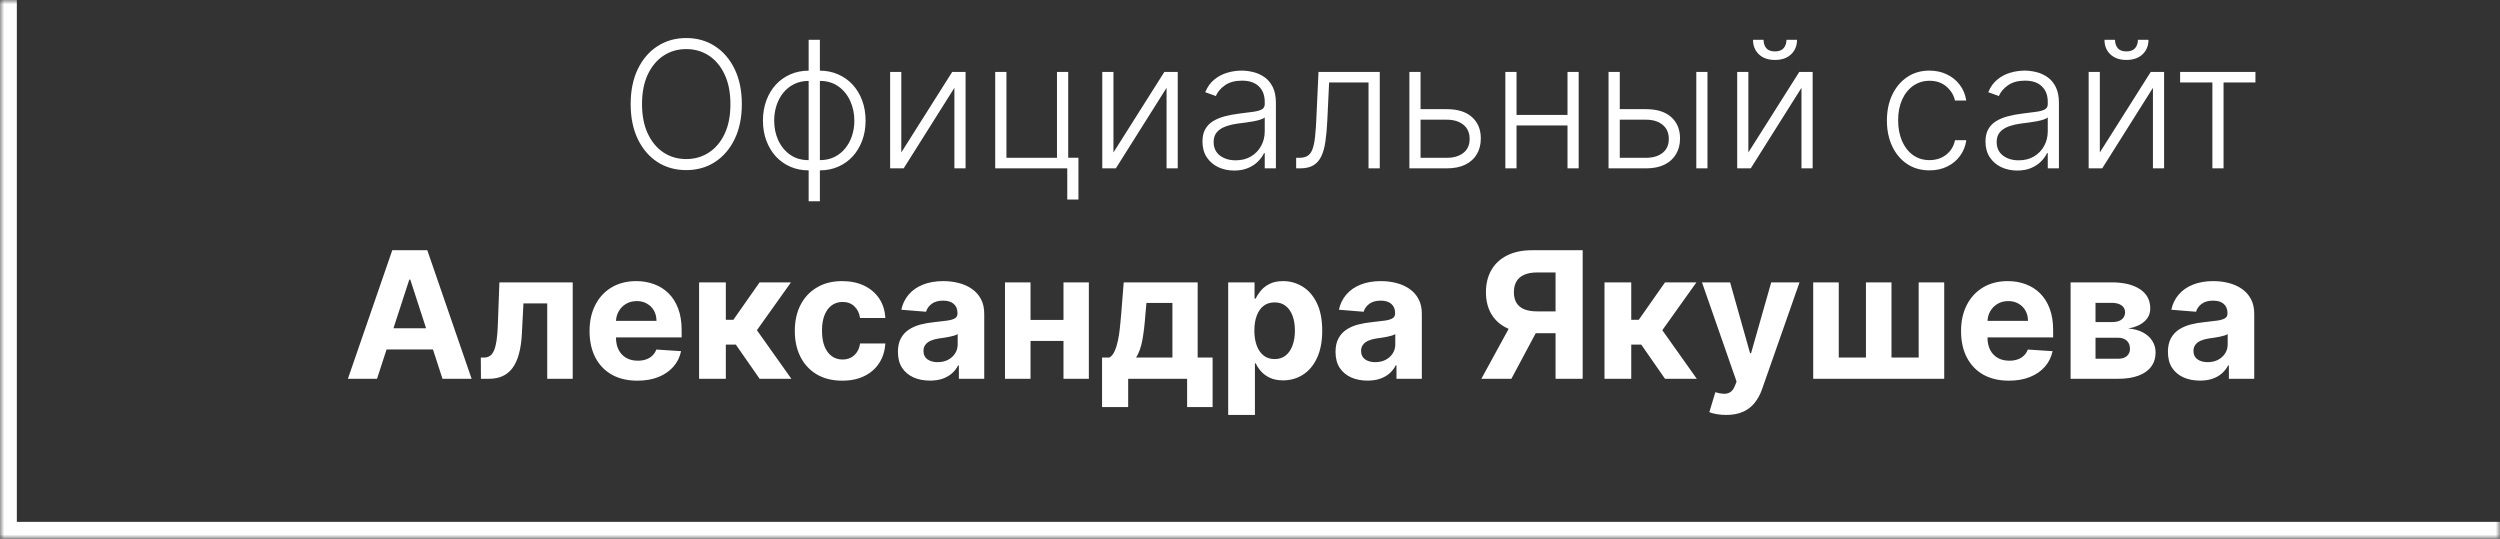 <?xml version="1.0" encoding="UTF-8"?> <svg xmlns="http://www.w3.org/2000/svg" width="297" height="64" viewBox="0 0 297 64" fill="none"><rect x="0" y="0" width="297" height="64" fill="#333333" stroke="none"/> <path d="M88.13 12.364C88.13 13.954 87.847 15.339 87.28 16.517C86.713 17.691 85.933 18.601 84.939 19.247C83.949 19.888 82.811 20.209 81.523 20.209C80.236 20.209 79.094 19.888 78.1 19.247C77.111 18.601 76.333 17.691 75.766 16.517C75.204 15.339 74.923 13.954 74.923 12.364C74.923 10.773 75.204 9.391 75.766 8.217C76.333 7.039 77.113 6.129 78.108 5.488C79.102 4.842 80.24 4.518 81.523 4.518C82.811 4.518 83.949 4.842 84.939 5.488C85.933 6.129 86.713 7.039 87.28 8.217C87.847 9.391 88.13 10.773 88.13 12.364ZM86.773 12.364C86.773 10.996 86.544 9.826 86.087 8.851C85.63 7.872 85.006 7.124 84.215 6.607C83.425 6.089 82.527 5.831 81.523 5.831C80.524 5.831 79.629 6.089 78.838 6.607C78.048 7.124 77.422 7.869 76.959 8.844C76.502 9.818 76.273 10.992 76.273 12.364C76.273 13.731 76.502 14.902 76.959 15.876C77.417 16.851 78.041 17.599 78.831 18.121C79.621 18.638 80.519 18.896 81.523 18.896C82.527 18.896 83.425 18.638 84.215 18.121C85.011 17.604 85.637 16.858 86.094 15.883C86.552 14.904 86.778 13.731 86.773 12.364ZM96.067 23.908V4.727H97.402V23.908H96.067ZM96.067 20.239C95.276 20.239 94.551 20.095 93.889 19.806C93.228 19.518 92.654 19.11 92.167 18.583C91.684 18.051 91.309 17.425 91.041 16.704C90.772 15.983 90.638 15.193 90.638 14.332C90.638 13.462 90.772 12.664 91.041 11.939C91.309 11.213 91.684 10.586 92.167 10.059C92.654 9.532 93.228 9.125 93.889 8.836C94.551 8.543 95.276 8.396 96.067 8.396H96.462V20.239H96.067ZM96.067 19.023H96.283V9.612H96.067C95.426 9.612 94.851 9.739 94.344 9.992C93.837 10.241 93.407 10.584 93.054 11.021C92.701 11.459 92.433 11.961 92.249 12.528C92.065 13.095 91.973 13.696 91.973 14.332C91.973 15.178 92.134 15.956 92.458 16.666C92.786 17.378 93.255 17.949 93.867 18.382C94.478 18.814 95.212 19.028 96.067 19.023ZM97.402 20.239H96.999V8.396H97.402C98.187 8.396 98.911 8.543 99.572 8.836C100.238 9.125 100.812 9.532 101.295 10.059C101.782 10.586 102.16 11.213 102.428 11.939C102.697 12.664 102.831 13.462 102.831 14.332C102.831 15.193 102.697 15.983 102.428 16.704C102.16 17.425 101.782 18.051 101.295 18.583C100.812 19.11 100.238 19.518 99.572 19.806C98.911 20.095 98.187 20.239 97.402 20.239ZM97.402 19.023C98.043 19.023 98.615 18.901 99.117 18.658C99.624 18.409 100.054 18.066 100.407 17.629C100.765 17.191 101.036 16.691 101.22 16.13C101.404 15.563 101.496 14.964 101.496 14.332C101.496 13.487 101.332 12.707 101.004 11.991C100.681 11.275 100.213 10.701 99.602 10.268C98.99 9.831 98.257 9.612 97.402 9.612H97.178V19.023H97.402ZM107.074 18.113L113.122 8.545H114.71V20H113.383V10.432L107.357 20H105.747V8.545H107.074V18.113ZM126.903 8.545V18.74H128.119V23.706H126.791V20H118.23V8.545H119.565V18.747H125.568V8.545H126.903ZM132.278 18.113L138.326 8.545H139.915V20H138.587V10.432L132.562 20H130.951V8.545H132.278V18.113ZM146.619 20.261C145.928 20.261 145.296 20.127 144.725 19.858C144.153 19.585 143.698 19.192 143.36 18.68C143.022 18.163 142.853 17.537 142.853 16.801C142.853 16.234 142.96 15.757 143.173 15.369C143.387 14.981 143.69 14.663 144.083 14.414C144.476 14.166 144.941 13.97 145.478 13.825C146.015 13.681 146.606 13.569 147.253 13.49C147.894 13.41 148.436 13.341 148.878 13.281C149.326 13.221 149.666 13.127 149.9 12.998C150.134 12.868 150.25 12.659 150.25 12.371V12.103C150.25 11.322 150.017 10.708 149.549 10.261C149.087 9.808 148.421 9.582 147.551 9.582C146.726 9.582 146.052 9.763 145.53 10.126C145.013 10.489 144.65 10.917 144.441 11.409L143.181 10.954C143.439 10.328 143.797 9.828 144.255 9.455C144.712 9.077 145.224 8.806 145.791 8.642C146.358 8.473 146.932 8.389 147.514 8.389C147.951 8.389 148.406 8.446 148.878 8.56C149.356 8.675 149.798 8.874 150.206 9.157C150.613 9.435 150.944 9.826 151.198 10.328C151.451 10.825 151.578 11.456 151.578 12.222V20H150.25V18.188H150.168C150.009 18.526 149.773 18.854 149.46 19.172C149.147 19.49 148.754 19.751 148.282 19.955C147.809 20.159 147.255 20.261 146.619 20.261ZM146.798 19.046C147.504 19.046 148.115 18.889 148.632 18.576C149.149 18.262 149.547 17.847 149.825 17.33C150.109 16.808 150.25 16.234 150.25 15.608V13.952C150.151 14.046 149.984 14.131 149.751 14.206C149.522 14.28 149.256 14.347 148.953 14.407C148.655 14.462 148.356 14.509 148.058 14.549C147.76 14.588 147.491 14.623 147.253 14.653C146.606 14.733 146.054 14.857 145.597 15.026C145.14 15.195 144.789 15.429 144.546 15.727C144.302 16.02 144.18 16.398 144.18 16.86C144.18 17.556 144.429 18.096 144.926 18.479C145.423 18.857 146.047 19.046 146.798 19.046ZM153.983 20V18.747H154.341C154.748 18.747 155.077 18.673 155.325 18.523C155.579 18.369 155.775 18.111 155.914 17.748C156.054 17.385 156.158 16.89 156.228 16.264C156.297 15.637 156.352 14.852 156.392 13.907L156.638 8.545H163.916V20H162.581V9.798H157.898L157.682 14.355C157.637 15.284 157.562 16.102 157.458 16.808C157.359 17.514 157.195 18.103 156.966 18.576C156.742 19.048 156.429 19.403 156.026 19.642C155.628 19.881 155.106 20 154.46 20H153.983ZM168.538 12.968H171.886C173.174 12.968 174.168 13.281 174.869 13.907C175.57 14.534 175.921 15.381 175.921 16.45C175.921 17.161 175.764 17.783 175.451 18.315C175.138 18.847 174.68 19.262 174.079 19.56C173.477 19.853 172.746 20 171.886 20H167.434V8.545H168.762V18.747H171.886C172.697 18.747 173.35 18.553 173.847 18.166C174.345 17.778 174.593 17.226 174.593 16.51C174.593 15.779 174.345 15.215 173.847 14.817C173.35 14.419 172.697 14.22 171.886 14.22H168.538V12.968ZM186.57 13.654V14.907H179.836V13.654H186.57ZM180.164 8.545V20H178.836V8.545H180.164ZM187.547 8.545V20H186.219V8.545H187.547ZM192.198 12.968H195.554C196.842 12.968 197.836 13.281 198.537 13.907C199.238 14.534 199.589 15.381 199.589 16.45C199.589 17.161 199.429 17.783 199.111 18.315C198.798 18.847 198.341 19.262 197.739 19.56C197.138 19.853 196.409 20 195.554 20H191.095V8.545H192.429V18.747H195.554C196.364 18.747 197.016 18.553 197.508 18.166C198.005 17.778 198.254 17.226 198.254 16.51C198.254 15.779 198.005 15.215 197.508 14.817C197.016 14.419 196.364 14.22 195.554 14.22H192.198V12.968ZM201.52 20V8.545H202.847V20H201.52ZM207.706 18.113L213.754 8.545H215.342V20H214.015V10.432L207.989 20H206.378V8.545H207.706V18.113ZM212.233 4.727H213.485C213.485 5.438 213.249 6.015 212.777 6.457C212.31 6.9 211.671 7.121 210.86 7.121C210.06 7.121 209.426 6.9 208.959 6.457C208.491 6.015 208.258 5.438 208.258 4.727H209.511C209.511 5.115 209.615 5.443 209.824 5.712C210.038 5.975 210.383 6.107 210.86 6.107C211.338 6.107 211.686 5.975 211.904 5.712C212.123 5.443 212.233 5.115 212.233 4.727ZM229.228 20.239C228.204 20.239 227.311 19.983 226.551 19.471C225.795 18.959 225.208 18.258 224.791 17.367C224.373 16.478 224.164 15.463 224.164 14.325C224.164 13.177 224.376 12.155 224.798 11.26C225.226 10.365 225.817 9.664 226.573 9.157C227.329 8.645 228.206 8.389 229.206 8.389C229.971 8.389 230.665 8.538 231.286 8.836C231.908 9.13 232.42 9.545 232.822 10.082C233.23 10.614 233.486 11.235 233.59 11.946H232.248C232.109 11.3 231.773 10.748 231.241 10.29C230.714 9.828 230.043 9.597 229.228 9.597C228.497 9.597 227.851 9.796 227.289 10.194C226.727 10.586 226.287 11.136 225.969 11.842C225.656 12.543 225.499 13.355 225.499 14.28C225.499 15.21 225.653 16.033 225.962 16.749C226.27 17.459 226.702 18.016 227.259 18.419C227.821 18.822 228.477 19.023 229.228 19.023C229.735 19.023 230.197 18.929 230.615 18.74C231.038 18.546 231.391 18.272 231.674 17.919C231.962 17.566 232.156 17.146 232.256 16.659H233.598C233.498 17.35 233.252 17.967 232.86 18.509C232.472 19.046 231.967 19.468 231.346 19.776C230.729 20.084 230.023 20.239 229.228 20.239ZM239.642 20.261C238.951 20.261 238.32 20.127 237.748 19.858C237.176 19.585 236.721 19.192 236.383 18.68C236.045 18.163 235.876 17.537 235.876 16.801C235.876 16.234 235.983 15.757 236.197 15.369C236.411 14.981 236.714 14.663 237.107 14.414C237.499 14.166 237.964 13.97 238.501 13.825C239.038 13.681 239.63 13.569 240.276 13.49C240.917 13.41 241.459 13.341 241.902 13.281C242.349 13.221 242.69 13.127 242.923 12.998C243.157 12.868 243.274 12.659 243.274 12.371V12.103C243.274 11.322 243.04 10.708 242.573 10.261C242.111 9.808 241.444 9.582 240.574 9.582C239.749 9.582 239.075 9.763 238.553 10.126C238.036 10.489 237.673 10.917 237.465 11.409L236.204 10.954C236.463 10.328 236.821 9.828 237.278 9.455C237.736 9.077 238.248 8.806 238.814 8.642C239.381 8.473 239.955 8.389 240.537 8.389C240.975 8.389 241.429 8.446 241.902 8.56C242.379 8.675 242.821 8.874 243.229 9.157C243.637 9.435 243.967 9.826 244.221 10.328C244.475 10.825 244.601 11.456 244.601 12.222V20H243.274V18.188H243.192C243.033 18.526 242.797 18.854 242.483 19.172C242.17 19.49 241.777 19.751 241.305 19.955C240.833 20.159 240.278 20.261 239.642 20.261ZM239.821 19.046C240.527 19.046 241.139 18.889 241.656 18.576C242.173 18.262 242.57 17.847 242.849 17.33C243.132 16.808 243.274 16.234 243.274 15.608V13.952C243.174 14.046 243.008 14.131 242.774 14.206C242.546 14.28 242.28 14.347 241.976 14.407C241.678 14.462 241.38 14.509 241.081 14.549C240.783 14.588 240.515 14.623 240.276 14.653C239.63 14.733 239.078 14.857 238.62 15.026C238.163 15.195 237.813 15.429 237.569 15.727C237.325 16.02 237.204 16.398 237.204 16.86C237.204 17.556 237.452 18.096 237.949 18.479C238.446 18.857 239.07 19.046 239.821 19.046ZM249.46 18.113L255.508 8.545H257.096V20H255.769V10.432L249.743 20H248.132V8.545H249.46V18.113ZM253.986 4.727H255.239C255.239 5.438 255.003 6.015 254.531 6.457C254.063 6.9 253.425 7.121 252.614 7.121C251.814 7.121 251.18 6.9 250.713 6.457C250.245 6.015 250.012 5.438 250.012 4.727H251.264C251.264 5.115 251.369 5.443 251.578 5.712C251.791 5.975 252.137 6.107 252.614 6.107C253.092 6.107 253.44 5.975 253.658 5.712C253.877 5.443 253.986 5.115 253.986 4.727ZM258.998 9.798V8.545H267.947V9.798H264.158V20H262.831V9.798H258.998ZM44.79 45H41.33L46.602 29.727H50.763L56.028 45H52.568L48.742 33.217H48.623L44.79 45ZM44.574 38.997H52.747V41.517H44.574V38.997ZM57.136 45L57.121 42.479H57.501C57.77 42.479 58.001 42.415 58.195 42.285C58.394 42.151 58.557 41.935 58.687 41.637C58.816 41.338 58.918 40.943 58.992 40.451C59.067 39.954 59.117 39.342 59.142 38.617L59.328 33.545H68.038V45H65.011V36.044H62.184L62.005 39.541C61.961 40.501 61.844 41.326 61.655 42.017C61.471 42.708 61.215 43.275 60.887 43.717C60.559 44.155 60.163 44.478 59.701 44.687C59.239 44.896 58.702 45 58.09 45H57.136ZM75.721 45.224C74.543 45.224 73.529 44.985 72.679 44.508C71.834 44.026 71.182 43.344 70.725 42.465C70.267 41.58 70.039 40.533 70.039 39.325C70.039 38.147 70.267 37.113 70.725 36.223C71.182 35.333 71.826 34.639 72.656 34.142C73.492 33.645 74.471 33.396 75.594 33.396C76.35 33.396 77.054 33.518 77.705 33.762C78.361 34 78.933 34.361 79.42 34.843C79.912 35.325 80.295 35.932 80.569 36.663C80.842 37.389 80.979 38.239 80.979 39.213V40.086H71.307V38.117H77.988C77.988 37.659 77.889 37.254 77.69 36.901C77.491 36.548 77.215 36.272 76.862 36.074C76.514 35.87 76.109 35.768 75.647 35.768C75.165 35.768 74.737 35.88 74.364 36.103C73.996 36.322 73.708 36.618 73.499 36.991C73.29 37.359 73.183 37.769 73.178 38.221V40.093C73.178 40.66 73.283 41.15 73.492 41.562C73.705 41.975 74.006 42.293 74.394 42.517C74.782 42.74 75.242 42.852 75.773 42.852C76.126 42.852 76.45 42.803 76.743 42.703C77.036 42.604 77.287 42.455 77.496 42.256C77.705 42.057 77.864 41.813 77.974 41.525L80.912 41.719C80.763 42.425 80.457 43.041 79.994 43.568C79.537 44.09 78.945 44.498 78.219 44.791C77.499 45.08 76.666 45.224 75.721 45.224ZM83.052 45V33.545H86.229V37.99H87.124L90.241 33.545H93.969L89.92 39.228L94.014 45H90.241L87.415 40.936H86.229V45H83.052ZM100.06 45.224C98.887 45.224 97.878 44.975 97.033 44.478C96.192 43.976 95.546 43.28 95.094 42.39C94.646 41.5 94.423 40.476 94.423 39.318C94.423 38.144 94.649 37.115 95.101 36.23C95.559 35.34 96.207 34.647 97.048 34.15C97.888 33.647 98.887 33.396 100.045 33.396C101.045 33.396 101.92 33.578 102.67 33.941C103.421 34.304 104.015 34.813 104.453 35.469C104.89 36.126 105.131 36.896 105.176 37.781H102.178C102.094 37.209 101.87 36.75 101.507 36.402C101.149 36.049 100.679 35.872 100.098 35.872C99.606 35.872 99.175 36.006 98.808 36.275C98.445 36.538 98.161 36.924 97.957 37.431C97.754 37.938 97.652 38.552 97.652 39.273C97.652 40.004 97.751 40.625 97.95 41.137C98.154 41.649 98.44 42.039 98.808 42.308C99.175 42.576 99.606 42.711 100.098 42.711C100.461 42.711 100.786 42.636 101.075 42.487C101.368 42.338 101.609 42.121 101.798 41.838C101.992 41.55 102.119 41.204 102.178 40.801H105.176C105.126 41.676 104.888 42.447 104.46 43.113C104.038 43.775 103.453 44.291 102.708 44.664C101.962 45.037 101.08 45.224 100.06 45.224ZM110.476 45.216C109.746 45.216 109.094 45.09 108.523 44.836C107.951 44.577 107.498 44.197 107.165 43.695C106.837 43.188 106.673 42.556 106.673 41.801C106.673 41.164 106.79 40.63 107.024 40.197C107.257 39.765 107.576 39.417 107.978 39.153C108.381 38.89 108.838 38.691 109.35 38.557C109.867 38.423 110.409 38.328 110.976 38.273C111.642 38.204 112.179 38.139 112.587 38.08C112.995 38.015 113.29 37.92 113.474 37.796C113.658 37.672 113.75 37.488 113.75 37.244V37.2C113.75 36.727 113.601 36.362 113.303 36.103C113.009 35.845 112.592 35.716 112.05 35.716C111.478 35.716 111.023 35.842 110.685 36.096C110.347 36.344 110.123 36.658 110.014 37.035L107.076 36.797C107.225 36.101 107.518 35.499 107.956 34.992C108.393 34.48 108.958 34.087 109.649 33.814C110.345 33.535 111.15 33.396 112.065 33.396C112.701 33.396 113.31 33.471 113.892 33.62C114.479 33.769 114.998 34 115.451 34.314C115.908 34.627 116.268 35.029 116.532 35.522C116.795 36.009 116.927 36.593 116.927 37.274V45H113.914V43.412H113.825C113.641 43.77 113.395 44.085 113.087 44.359C112.778 44.627 112.408 44.838 111.975 44.992C111.543 45.142 111.043 45.216 110.476 45.216ZM111.386 43.024C111.854 43.024 112.266 42.932 112.624 42.748C112.982 42.559 113.263 42.305 113.467 41.987C113.671 41.669 113.773 41.309 113.773 40.906V39.69C113.673 39.755 113.536 39.815 113.362 39.869C113.193 39.919 113.002 39.966 112.788 40.011C112.574 40.051 112.361 40.088 112.147 40.123C111.933 40.153 111.739 40.18 111.565 40.205C111.192 40.26 110.867 40.347 110.588 40.466C110.31 40.585 110.094 40.747 109.94 40.951C109.785 41.15 109.708 41.398 109.708 41.696C109.708 42.129 109.865 42.459 110.178 42.688C110.496 42.912 110.899 43.024 111.386 43.024ZM127.364 38.005V40.503H121.383V38.005H127.364ZM122.427 33.545V45H119.392V33.545H122.427ZM129.355 33.545V45H126.342V33.545H129.355ZM130.925 48.356V42.479H131.805C132.058 42.32 132.262 42.067 132.416 41.719C132.575 41.371 132.704 40.961 132.804 40.488C132.908 40.016 132.988 39.506 133.043 38.959C133.102 38.408 133.154 37.851 133.199 37.289L133.497 33.545H142.282V42.479H144.057V48.356H141.029V45H134.027V48.356H130.925ZM134.967 42.479H139.284V35.992H136.197L136.078 37.289C135.993 38.512 135.871 39.551 135.712 40.406C135.553 41.256 135.305 41.947 134.967 42.479ZM145.908 49.295V33.545H149.04V35.469H149.182C149.321 35.161 149.523 34.848 149.786 34.53C150.055 34.207 150.403 33.938 150.83 33.724C151.263 33.506 151.8 33.396 152.441 33.396C153.276 33.396 154.047 33.615 154.753 34.053C155.459 34.485 156.023 35.139 156.446 36.014C156.868 36.884 157.08 37.975 157.08 39.288C157.08 40.565 156.873 41.644 156.461 42.524C156.053 43.399 155.496 44.063 154.79 44.515C154.089 44.963 153.304 45.186 152.434 45.186C151.817 45.186 151.293 45.084 150.86 44.881C150.433 44.677 150.082 44.421 149.809 44.113C149.535 43.799 149.326 43.484 149.182 43.166H149.085V49.295H145.908ZM149.018 39.273C149.018 39.954 149.113 40.548 149.301 41.055C149.49 41.562 149.764 41.957 150.122 42.241C150.48 42.519 150.915 42.658 151.427 42.658C151.944 42.658 152.381 42.517 152.739 42.233C153.097 41.945 153.368 41.547 153.552 41.04C153.741 40.528 153.836 39.939 153.836 39.273C153.836 38.611 153.744 38.03 153.56 37.528C153.376 37.026 153.105 36.633 152.747 36.349C152.389 36.066 151.949 35.924 151.427 35.924C150.91 35.924 150.472 36.061 150.114 36.334C149.761 36.608 149.49 36.996 149.301 37.498C149.113 38 149.018 38.592 149.018 39.273ZM162.464 45.216C161.733 45.216 161.082 45.09 160.51 44.836C159.938 44.577 159.486 44.197 159.153 43.695C158.825 43.188 158.661 42.556 158.661 41.801C158.661 41.164 158.777 40.63 159.011 40.197C159.245 39.765 159.563 39.417 159.966 39.153C160.368 38.89 160.826 38.691 161.338 38.557C161.855 38.423 162.397 38.328 162.963 38.273C163.63 38.204 164.167 38.139 164.574 38.08C164.982 38.015 165.278 37.92 165.462 37.796C165.646 37.672 165.738 37.488 165.738 37.244V37.2C165.738 36.727 165.588 36.362 165.29 36.103C164.997 35.845 164.579 35.716 164.037 35.716C163.466 35.716 163.011 35.842 162.673 36.096C162.335 36.344 162.111 36.658 162.001 37.035L159.063 36.797C159.212 36.101 159.506 35.499 159.943 34.992C160.381 34.48 160.945 34.087 161.636 33.814C162.332 33.535 163.137 33.396 164.052 33.396C164.689 33.396 165.298 33.471 165.879 33.62C166.466 33.769 166.985 34 167.438 34.314C167.895 34.627 168.256 35.029 168.519 35.522C168.783 36.009 168.914 36.593 168.914 37.274V45H165.902V43.412H165.812C165.628 43.77 165.382 44.085 165.074 44.359C164.766 44.627 164.395 44.838 163.963 44.992C163.53 45.142 163.031 45.216 162.464 45.216ZM163.374 43.024C163.841 43.024 164.254 42.932 164.612 42.748C164.969 42.559 165.25 42.305 165.454 41.987C165.658 41.669 165.76 41.309 165.76 40.906V39.69C165.661 39.755 165.524 39.815 165.35 39.869C165.181 39.919 164.989 39.966 164.776 40.011C164.562 40.051 164.348 40.088 164.134 40.123C163.92 40.153 163.727 40.18 163.553 40.205C163.18 40.26 162.854 40.347 162.576 40.466C162.297 40.585 162.081 40.747 161.927 40.951C161.773 41.15 161.696 41.398 161.696 41.696C161.696 42.129 161.852 42.459 162.165 42.688C162.484 42.912 162.886 43.024 163.374 43.024ZM188.022 45H184.801V32.367H182.623C182.002 32.367 181.484 32.459 181.072 32.643C180.664 32.822 180.358 33.086 180.155 33.434C179.951 33.782 179.849 34.209 179.849 34.716C179.849 35.218 179.951 35.639 180.155 35.977C180.358 36.315 180.664 36.568 181.072 36.737C181.479 36.906 181.992 36.991 182.608 36.991H186.113V39.586H182.086C180.918 39.586 179.918 39.392 179.088 39.004C178.258 38.617 177.624 38.06 177.187 37.334C176.749 36.603 176.53 35.73 176.53 34.716C176.53 33.707 176.744 32.83 177.172 32.084C177.604 31.333 178.228 30.754 179.043 30.346C179.864 29.934 180.851 29.727 182.004 29.727H188.022V45ZM179.782 38.05H183.264L179.551 45H175.986L179.782 38.05ZM190.615 45V33.545H193.792V37.99H194.687L197.804 33.545H201.533L197.484 39.228L201.578 45H197.804L194.978 40.936H193.792V45H190.615ZM205.066 49.295C204.663 49.295 204.285 49.263 203.932 49.199C203.584 49.139 203.296 49.062 203.067 48.967L203.783 46.596C204.156 46.71 204.492 46.772 204.79 46.782C205.093 46.792 205.354 46.723 205.573 46.574C205.797 46.424 205.978 46.171 206.117 45.813L206.304 45.328L202.195 33.545H205.536L207.907 41.957H208.027L210.42 33.545H213.784L209.332 46.238C209.118 46.854 208.827 47.391 208.459 47.849C208.096 48.311 207.636 48.666 207.079 48.915C206.523 49.169 205.851 49.295 205.066 49.295ZM215.409 33.545H218.445V42.479H221.674V33.545H224.709V42.479H227.938V33.545H230.973V45H215.409V33.545ZM238.656 45.224C237.478 45.224 236.463 44.985 235.613 44.508C234.768 44.026 234.117 43.344 233.659 42.465C233.202 41.58 232.973 40.533 232.973 39.325C232.973 38.147 233.202 37.113 233.659 36.223C234.117 35.333 234.761 34.639 235.591 34.142C236.426 33.645 237.406 33.396 238.529 33.396C239.285 33.396 239.988 33.518 240.64 33.762C241.296 34 241.868 34.361 242.355 34.843C242.847 35.325 243.23 35.932 243.503 36.663C243.777 37.389 243.913 38.239 243.913 39.213V40.086H234.241V38.117H240.923C240.923 37.659 240.824 37.254 240.625 36.901C240.426 36.548 240.15 36.272 239.797 36.074C239.449 35.87 239.044 35.768 238.581 35.768C238.099 35.768 237.672 35.88 237.299 36.103C236.931 36.322 236.642 36.618 236.434 36.991C236.225 37.359 236.118 37.769 236.113 38.221V40.093C236.113 40.66 236.217 41.15 236.426 41.562C236.64 41.975 236.941 42.293 237.328 42.517C237.716 42.74 238.176 42.852 238.708 42.852C239.061 42.852 239.384 42.803 239.678 42.703C239.971 42.604 240.222 42.455 240.431 42.256C240.64 42.057 240.799 41.813 240.908 41.525L243.846 41.719C243.697 42.425 243.391 43.041 242.929 43.568C242.472 44.09 241.88 44.498 241.154 44.791C240.433 45.08 239.6 45.224 238.656 45.224ZM245.987 45V33.545H250.871C252.283 33.545 253.399 33.814 254.219 34.351C255.04 34.888 255.45 35.651 255.45 36.64C255.45 37.262 255.219 37.779 254.756 38.191C254.294 38.604 253.653 38.883 252.832 39.027C253.518 39.076 254.103 39.233 254.585 39.496C255.072 39.755 255.442 40.091 255.696 40.503C255.955 40.916 256.084 41.373 256.084 41.875C256.084 42.527 255.91 43.086 255.562 43.553C255.219 44.021 254.714 44.379 254.048 44.627C253.387 44.876 252.579 45 251.624 45H245.987ZM248.947 42.621H251.624C252.067 42.621 252.412 42.517 252.661 42.308C252.914 42.094 253.041 41.803 253.041 41.435C253.041 41.028 252.914 40.707 252.661 40.473C252.412 40.24 252.067 40.123 251.624 40.123H248.947V42.621ZM248.947 38.258H250.938C251.256 38.258 251.527 38.214 251.751 38.124C251.98 38.03 252.154 37.896 252.273 37.722C252.397 37.548 252.46 37.341 252.46 37.103C252.46 36.75 252.318 36.474 252.034 36.275C251.751 36.076 251.363 35.977 250.871 35.977H248.947V38.258ZM261.352 45.216C260.622 45.216 259.97 45.09 259.399 44.836C258.827 44.577 258.374 44.197 258.041 43.695C257.713 43.188 257.549 42.556 257.549 41.801C257.549 41.164 257.666 40.63 257.9 40.197C258.133 39.765 258.452 39.417 258.854 39.153C259.257 38.89 259.714 38.691 260.226 38.557C260.743 38.423 261.285 38.328 261.852 38.273C262.518 38.204 263.055 38.139 263.463 38.08C263.871 38.015 264.166 37.92 264.35 37.796C264.534 37.672 264.626 37.488 264.626 37.244V37.2C264.626 36.727 264.477 36.362 264.179 36.103C263.885 35.845 263.468 35.716 262.926 35.716C262.354 35.716 261.899 35.842 261.561 36.096C261.223 36.344 260.999 36.658 260.89 37.035L257.952 36.797C258.101 36.101 258.394 35.499 258.832 34.992C259.269 34.48 259.834 34.087 260.525 33.814C261.221 33.535 262.026 33.396 262.941 33.396C263.577 33.396 264.186 33.471 264.768 33.62C265.355 33.769 265.874 34 266.327 34.314C266.784 34.627 267.144 35.029 267.408 35.522C267.671 36.009 267.803 36.593 267.803 37.274V45H264.79V43.412H264.701C264.517 43.77 264.271 44.085 263.963 44.359C263.654 44.627 263.284 44.838 262.851 44.992C262.419 45.142 261.919 45.216 261.352 45.216ZM262.262 43.024C262.73 43.024 263.142 42.932 263.5 42.748C263.858 42.559 264.139 42.305 264.343 41.987C264.547 41.669 264.649 41.309 264.649 40.906V39.69C264.549 39.755 264.412 39.815 264.238 39.869C264.069 39.919 263.878 39.966 263.664 40.011C263.45 40.051 263.237 40.088 263.023 40.123C262.809 40.153 262.615 40.18 262.441 40.205C262.068 40.26 261.743 40.347 261.464 40.466C261.186 40.585 260.97 40.747 260.816 40.951C260.661 41.15 260.584 41.398 260.584 41.696C260.584 42.129 260.741 42.459 261.054 42.688C261.372 42.912 261.775 43.024 262.262 43.024Z" fill="white"></path> <mask id="path-2-inside-1_2_35" fill="white"> <path d="M0 0H297V64H0V0Z"></path> </mask> <path d="M0 64H-2V66H0V64ZM297 62H0V66H297V62ZM2 64V0H-2V64H2Z" fill="white" mask="url(#path-2-inside-1_2_35)"></path> </svg> 